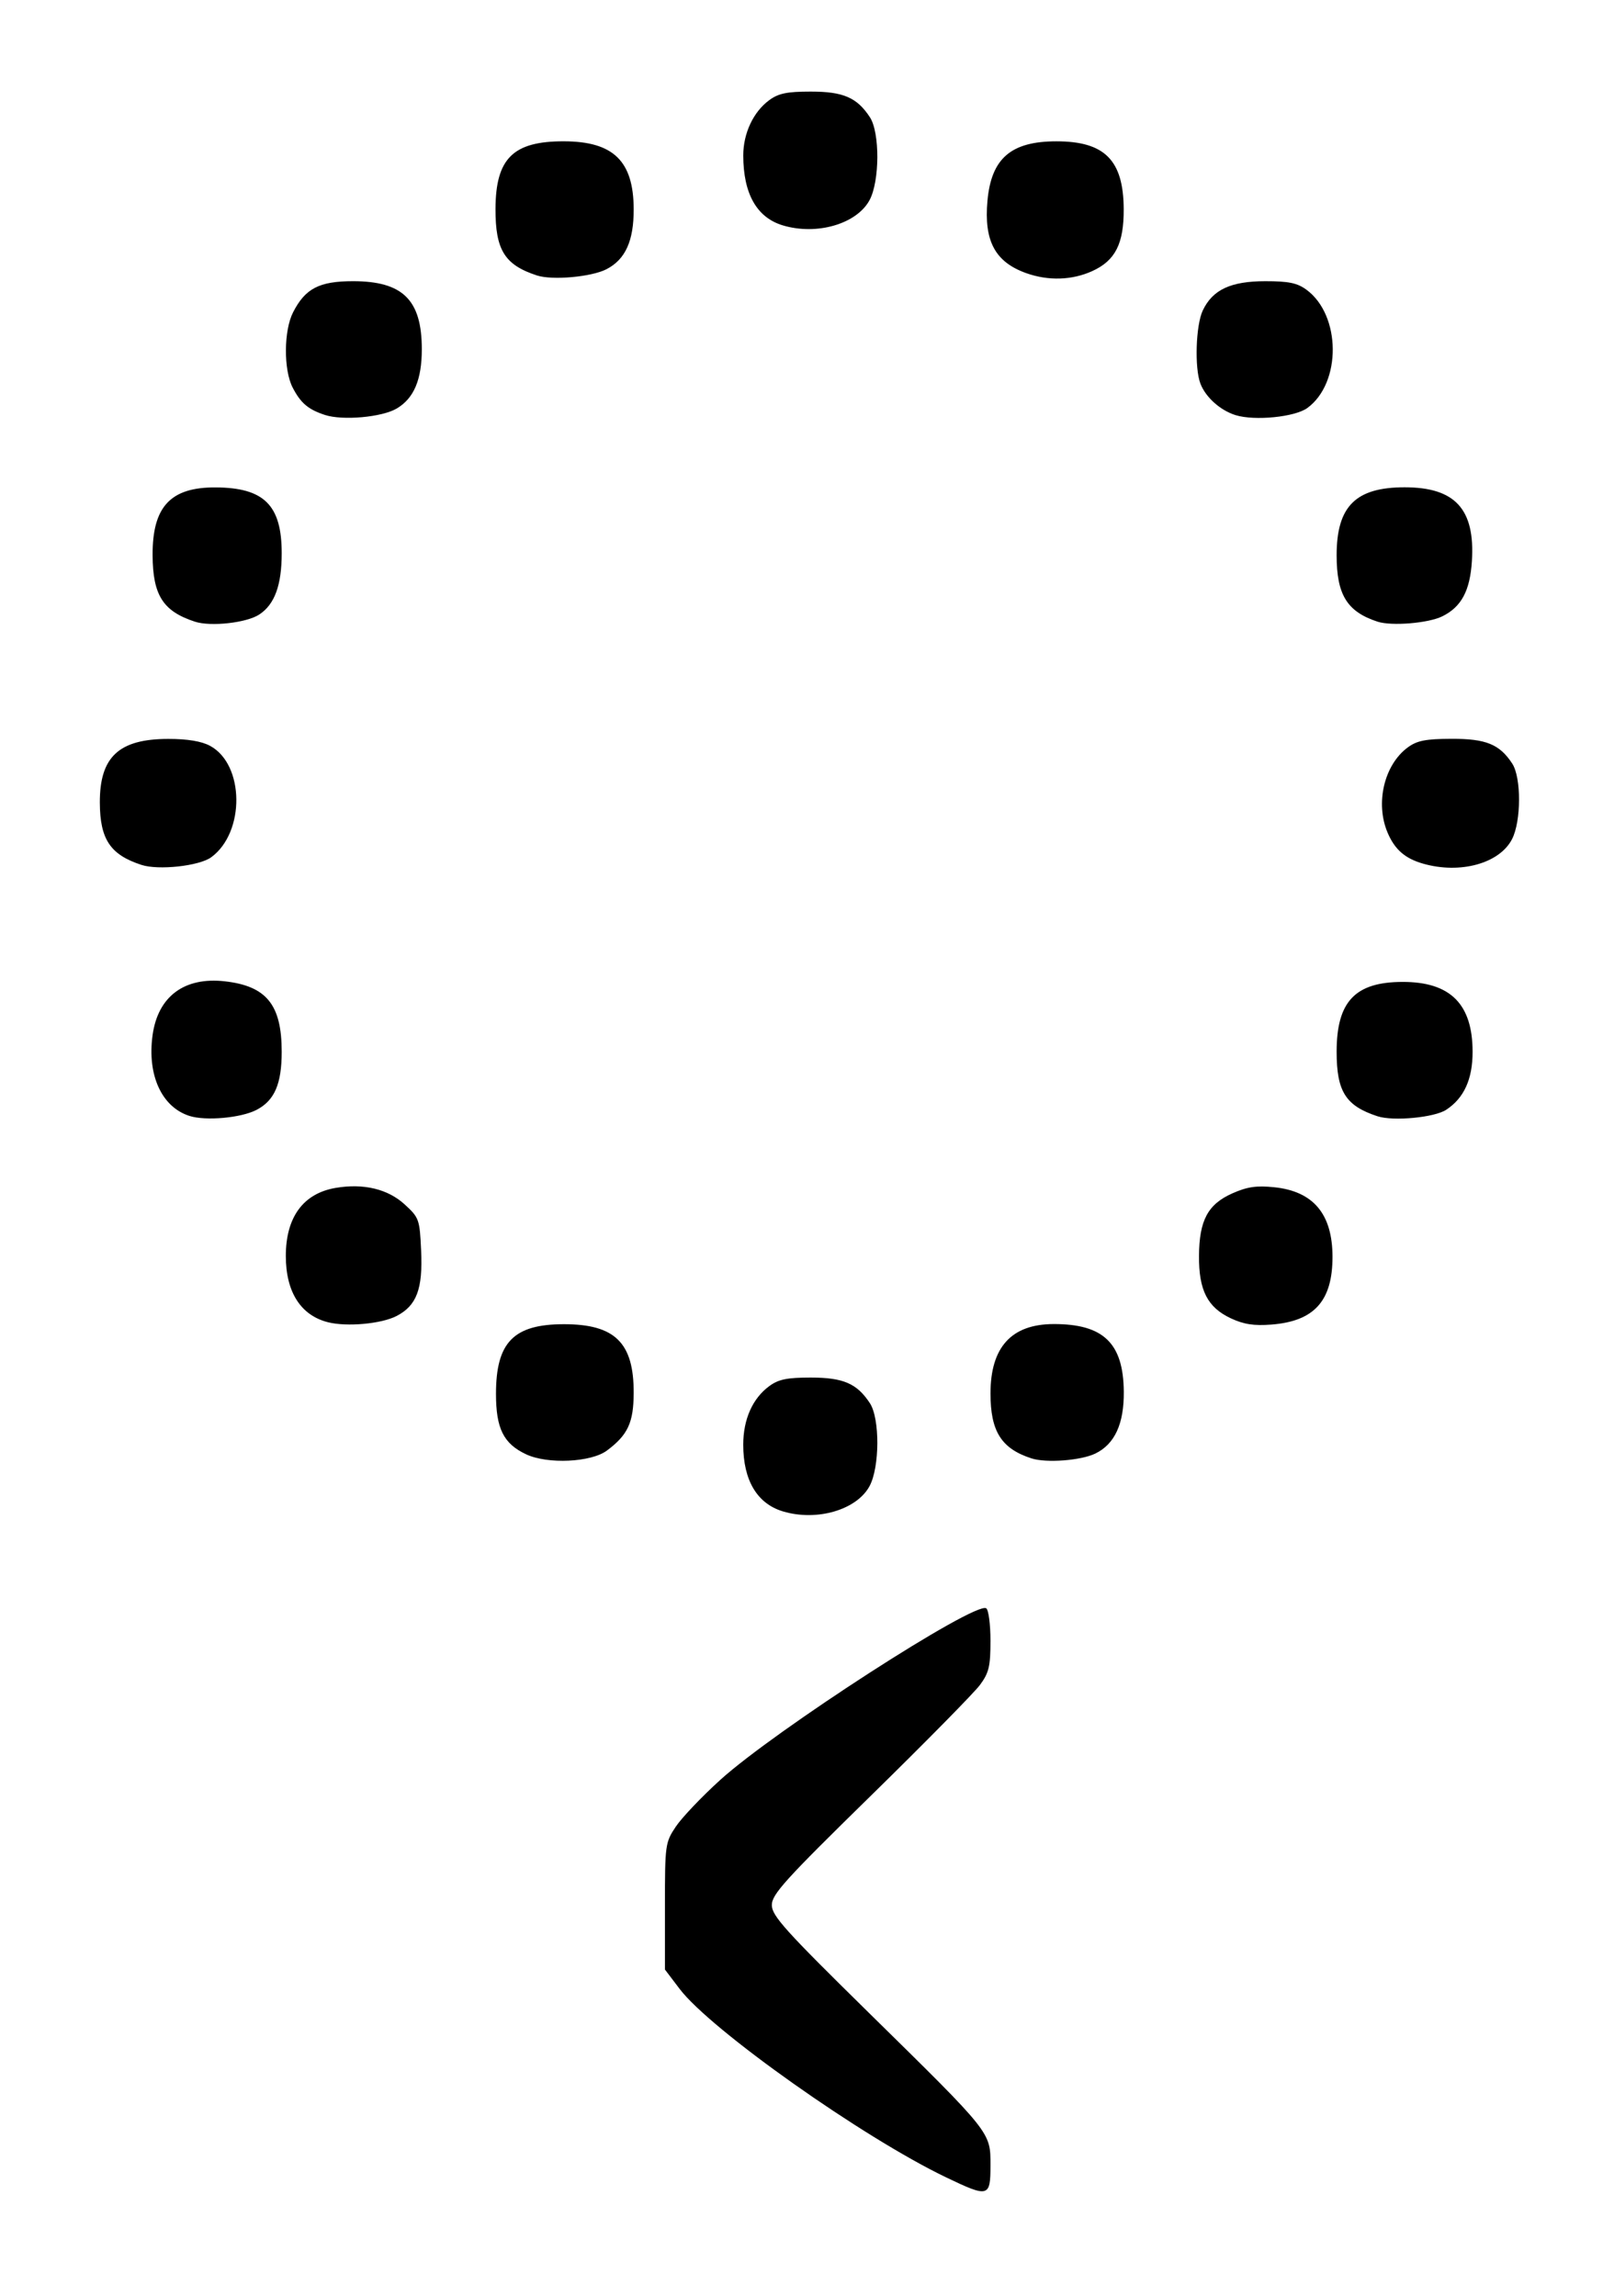 <?xml version="1.0" encoding="UTF-8" standalone="no"?>
<!-- Created with Inkscape (http://www.inkscape.org/) -->

<svg
   xmlns:dc="http://purl.org/dc/elements/1.1/"
   xmlns:cc="http://creativecommons.org/ns#"
   xmlns:rdf="http://www.w3.org/1999/02/22-rdf-syntax-ns#"
   xmlns:svg="http://www.w3.org/2000/svg"
   xmlns="http://www.w3.org/2000/svg"
   xmlns:sodipodi="http://sodipodi.sourceforge.net/DTD/sodipodi-0.dtd"
   xmlns:inkscape="http://www.inkscape.org/namespaces/inkscape"
   id="svg3506"
   version="1.1"
   inkscape:version="0.91 r13725"
   width="389"
   height="557"
   viewBox="0 0 389 557"
   sodipodi:docname="Наконечник_стрілки,_спрямований_вліво,_знизу_(арабське_письмо)._Left_arrowhead_below_(Arabic_script).svg">
  <defs
     id="defs3510" />
  <sodipodi:namedview
     pagecolor="#ffffff"
     bordercolor="#666666"
     borderopacity="1"
     objecttolerance="10"
     gridtolerance="10"
     guidetolerance="10"
     inkscape:pageopacity="0"
     inkscape:pageshadow="2"
     inkscape:window-width="1303"
     inkscape:window-height="746"
     id="namedview3508"
     showgrid="false"
     inkscape:zoom="2"
     inkscape:cx="194.5"
     inkscape:cy="120.87047"
     inkscape:window-x="-8"
     inkscape:window-y="-8"
     inkscape:window-maximized="1"
     inkscape:current-layer="svg3506" />
  <path
     style="fill:#000000"
     d="m 229.616,528.276 c -20.238,-9.699 -57.154,-35.801 -64.698,-45.745 l -3.558,-4.69 0,-15.36 c 0,-14.939 0.072,-15.468 2.641,-19.31 1.453,-2.173 6.29,-7.26 10.75,-11.305 13.295,-12.06 61.816,-43.371 64.57,-41.669 0.572,0.353 1.039,3.903 1.039,7.889 0,6.186 -0.371,7.751 -2.537,10.691 -1.395,1.894 -13.337,14.019 -26.537,26.944 -20.834,20.4 -23.998,23.896 -23.986,26.5 0.013,2.586 3.258,6.186 23.525,26.097 29.918,29.392 29.535,28.911 29.535,37.04 0,7.728 -0.451,7.851 -10.744,2.918 z M 190.003,366.692 c -6.271,-1.879 -9.644,-7.543 -9.641,-16.19 0.002,-6.147 2.265,-11.235 6.322,-14.211 2.24,-1.643 4.316,-2.071 10.044,-2.071 7.913,0 11.236,1.438 14.369,6.22 2.44,3.723 2.393,15.511 -0.079,20.109 -3.108,5.779 -12.788,8.609 -21.015,6.143 z m -62.326,-13.849 c -5.484,-2.576 -7.316,-6.251 -7.316,-14.672 0,-12.516 4.279,-16.898 16.5,-16.898 12.389,0 16.964,4.517 16.915,16.699 -0.029,7.18 -1.418,10.168 -6.485,13.951 -3.849,2.874 -14.4,3.368 -19.613,0.919 z m 122.625,0.982 c -7.306,-2.368 -9.942,-6.547 -9.94,-15.756 0.003,-11.218 5.077,-16.8 15.297,-16.83 12.1,-0.036 16.945,4.62 17.053,16.388 0.071,7.807 -2.195,12.74 -6.902,15.025 -3.505,1.702 -11.913,2.337 -15.508,1.173 z M 79.569,320.793 c -6.604,-1.68 -10.209,-7.355 -10.209,-16.073 0,-9.412 4.235,-15.188 12.11,-16.519 6.752,-1.141 12.651,0.272 16.726,4.007 3.517,3.223 3.653,3.608 4.002,11.282 0.42,9.258 -1.098,13.279 -5.967,15.797 -3.697,1.912 -12.085,2.67 -16.662,1.506 z m 219.107,-0.953 c -5.655,-2.653 -7.77,-6.798 -7.716,-15.12 0.057,-8.656 2.145,-12.558 8.141,-15.21 3.568,-1.579 5.837,-1.907 10.12,-1.465 9.502,0.981 14.134,6.514 14.137,16.891 0.003,10.704 -4.436,15.622 -14.825,16.427 -4.246,0.329 -6.726,-0.054 -9.857,-1.523 z M 45.979,270.744 c -6.74,-2.154 -10.284,-9.895 -8.958,-19.567 1.291,-9.421 7.699,-14.206 17.535,-13.094 10.126,1.144 13.804,5.697 13.804,17.088 0,7.826 -1.747,11.85 -6.129,14.116 -3.763,1.946 -12.321,2.713 -16.251,1.457 z m 288.322,0.087 c -7.743,-2.53 -9.942,-5.993 -9.942,-15.661 0,-12.172 4.484,-16.92 16,-16.94 11.606,-0.02 16.999,5.371 16.995,16.989 -0.002,6.632 -2.092,11.207 -6.411,14.037 -2.866,1.878 -12.827,2.82 -16.642,1.574 z m -300,-61 c -7.53,-2.46 -10.032,-6.2 -10.074,-15.057 -0.053,-11.144 4.622,-15.501 16.633,-15.501 4.652,0 8.045,0.563 10.115,1.68 8.364,4.51 8.54,20.984 0.288,27.028 -2.908,2.13 -12.803,3.21 -16.962,1.851 z m 311.058,-0.287 c -4.398,-1.25 -6.899,-3.434 -8.638,-7.542 -3.033,-7.166 -0.817,-16.473 4.925,-20.684 2.231,-1.636 4.336,-2.049 10.542,-2.071 8.407,-0.029 11.708,1.311 14.782,6.002 2.23,3.403 2.2,14.002 -0.052,18.357 -3.043,5.885 -12.543,8.501 -21.559,5.938 z M 47.302,150.83 c -7.738,-2.524 -10.216,-6.408 -10.271,-16.093 -0.067,-11.796 4.331,-16.539 15.286,-16.483 11.771,0.061 16.044,4.308 16.044,15.949 0,7.78 -1.706,12.44 -5.453,14.895 -3.087,2.022 -11.764,2.986 -15.606,1.733 z m 287,0 c -7.406,-2.416 -9.942,-6.525 -9.942,-16.11 0,-11.881 4.614,-16.493 16.5,-16.493 12.281,0 17.126,5.317 16.324,17.913 -0.46,7.221 -2.561,11.127 -7.211,13.407 -3.389,1.661 -12.28,2.389 -15.671,1.283 z M 78.86,100.678 c -4.071,-1.331 -5.892,-2.877 -7.846,-6.658 -2.216,-4.288 -2.165,-13.791 0.098,-18.229 2.961,-5.807 6.359,-7.572 14.572,-7.568 12.08,0.006 16.677,4.553 16.677,16.496 0,7.4 -1.917,11.929 -6.093,14.396 -3.579,2.114 -13.104,2.969 -17.407,1.562 z m 220.969,0.04 c -3.707,-1.151 -7.273,-4.353 -8.53,-7.658 -1.449,-3.81 -1.111,-14.173 0.577,-17.732 2.393,-5.043 6.782,-7.1 15.161,-7.104 5.687,-0.003 7.763,0.426 10,2.068 8.407,6.167 8.537,22.602 0.226,28.689 -3.012,2.206 -12.787,3.18 -17.434,1.737 z M 130.302,66.832 c -7.839,-2.561 -10.09,-6.176 -10.059,-16.153 0.039,-12.245 4.282,-16.432 16.617,-16.396 11.986,0.035 16.874,4.781 16.918,16.425 0.029,7.727 -2.006,12.231 -6.597,14.605 -3.639,1.882 -13.149,2.737 -16.879,1.519 z m 118.742,-0.56 c -7.565,-2.698 -10.301,-7.804 -9.416,-17.57 0.933,-10.288 5.723,-14.414 16.732,-14.414 11.716,0 16.262,4.571 16.33,16.416 0.048,8.417 -2.036,12.527 -7.646,15.073 -4.898,2.224 -10.652,2.402 -16,0.495 z m -59.065,-11.586 c -6.329,-1.895 -9.604,-7.675 -9.612,-16.966 -0.005,-5.378 2.447,-10.591 6.316,-13.429 2.24,-1.643 4.316,-2.071 10.044,-2.071 7.913,0 11.236,1.438 14.369,6.22 2.44,3.723 2.393,15.511 -0.079,20.109 -3.111,5.786 -12.785,8.608 -21.038,6.137 z"
     id="path3516"
     inkscape:connector-curvature="0" />
</svg>
